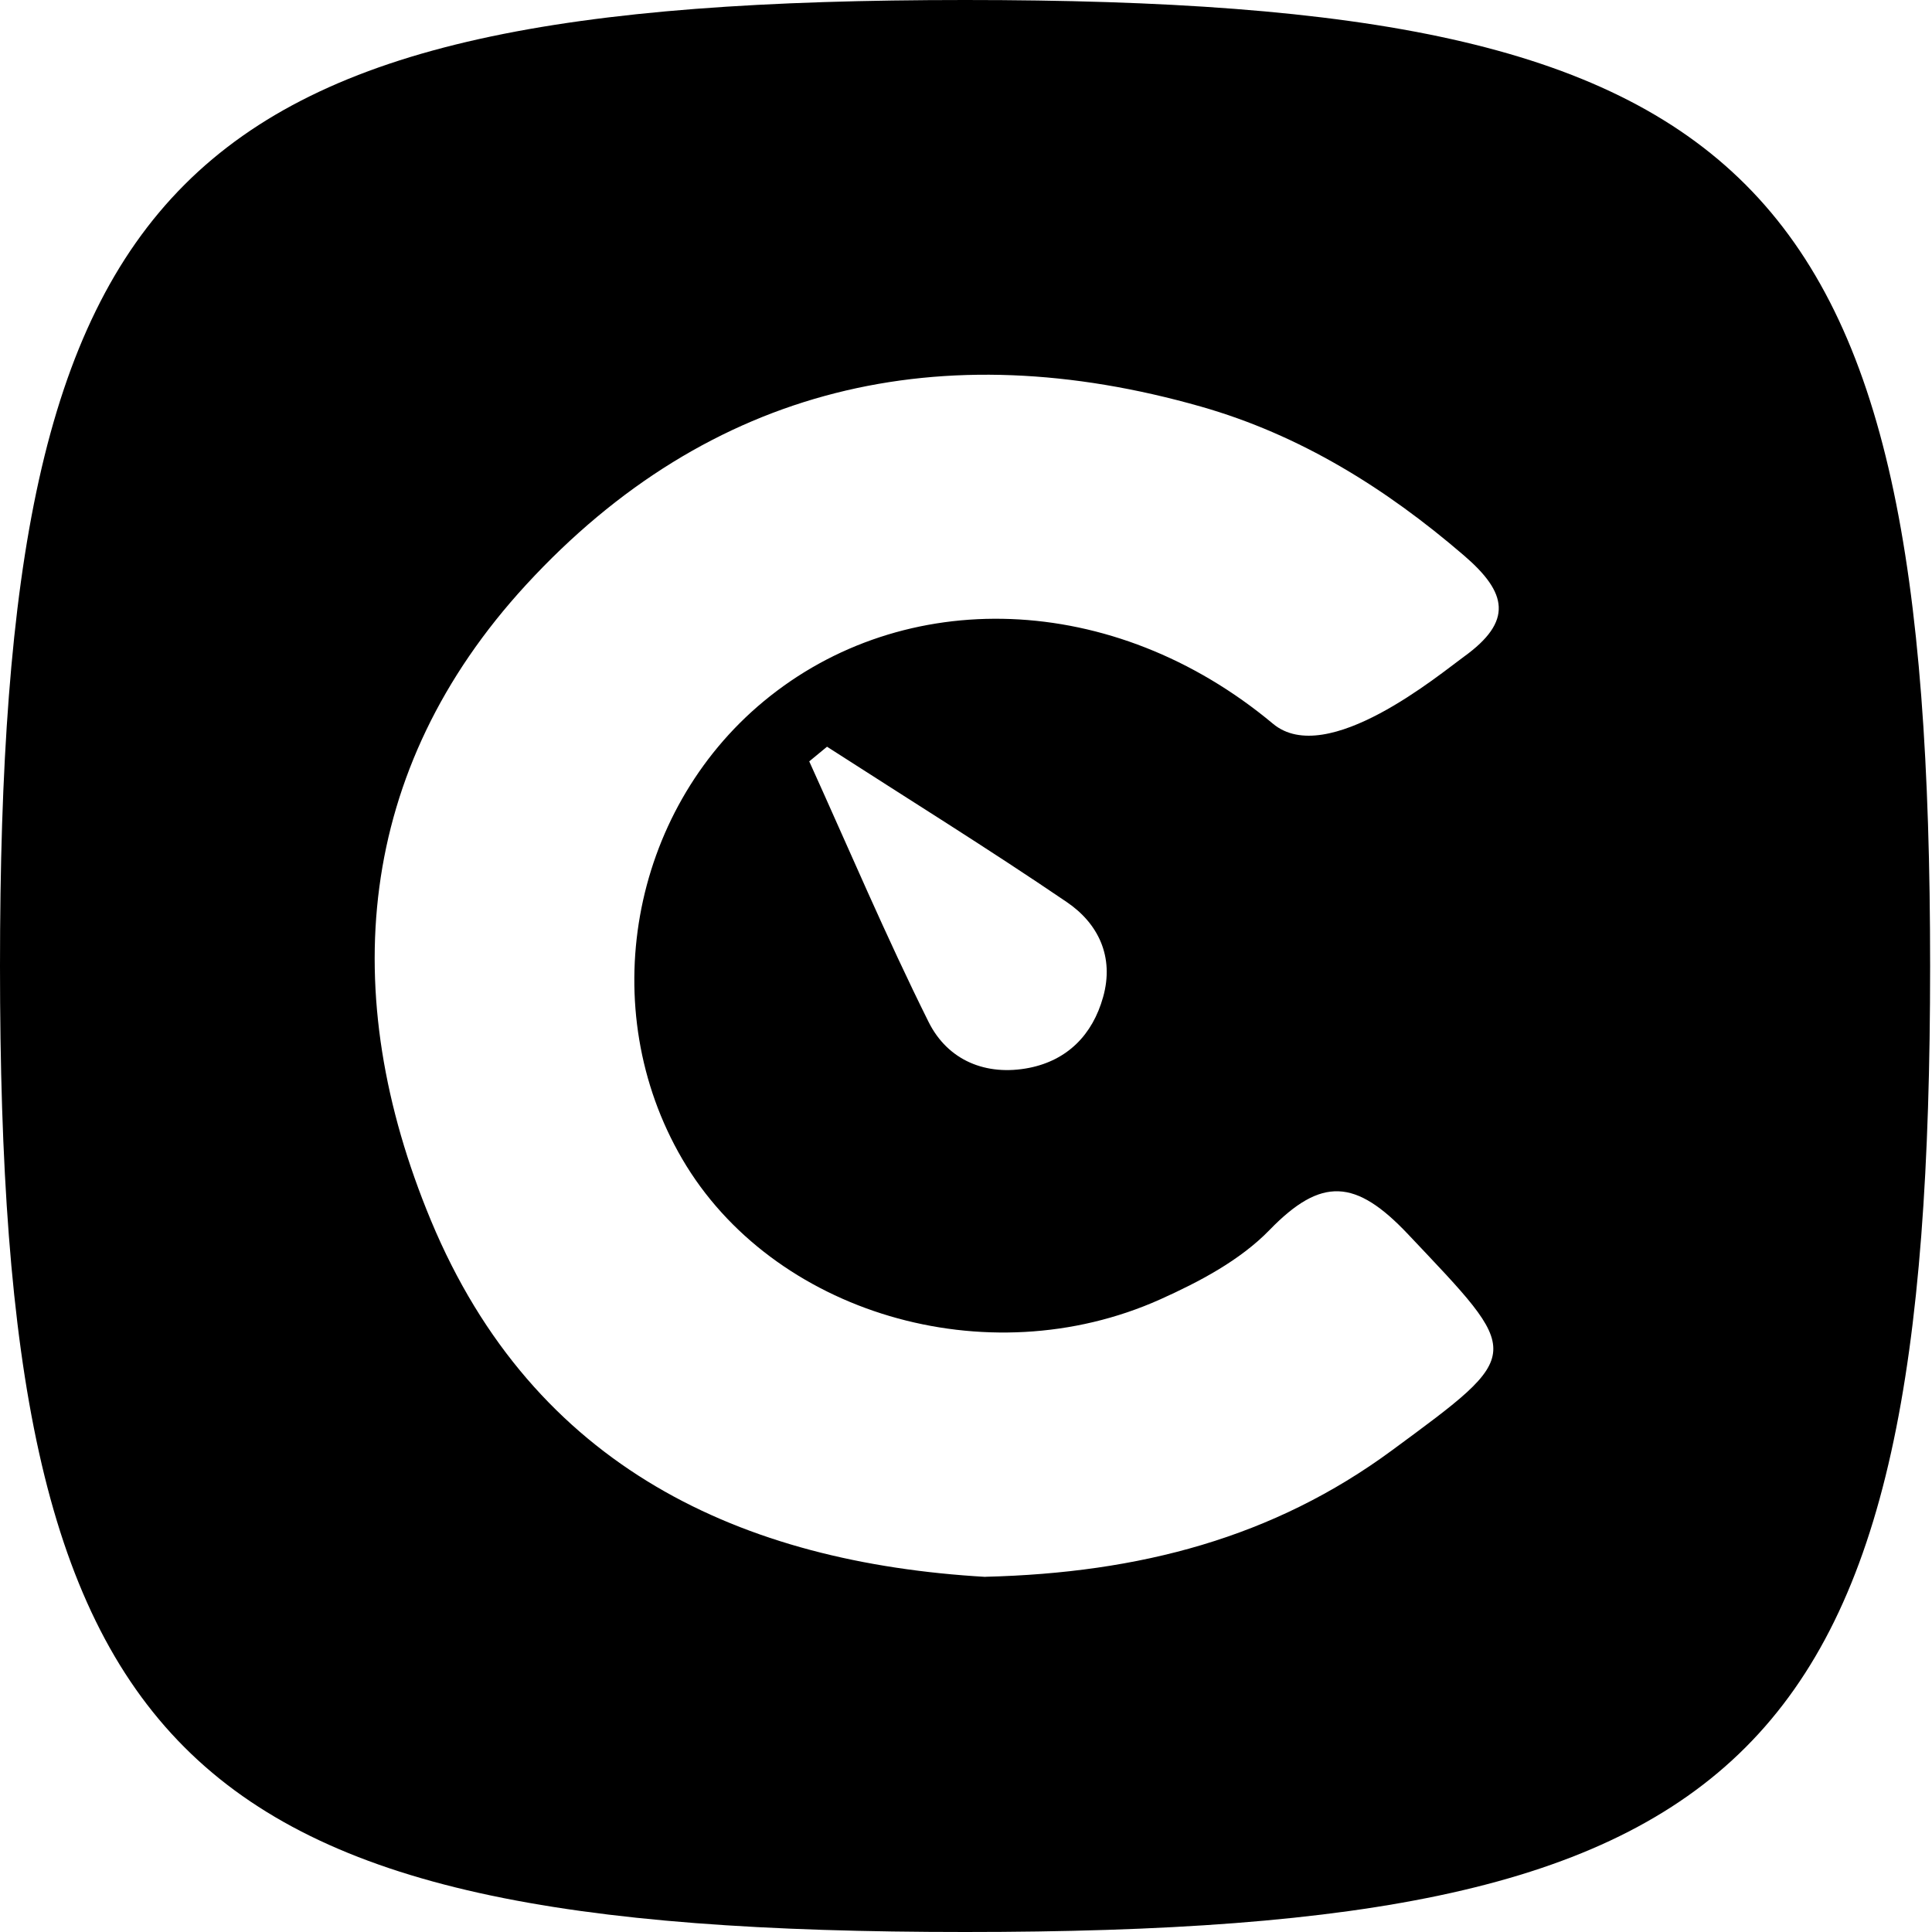 <svg
  width="80"
  height="80"
  viewBox="0 0 80 80"
  fill="none"
  xmlns="http://www.w3.org/2000/svg"
>
  <path
    d="M39.961 0C72.868 1.55953e-05 79.922 7.06 79.922 40C79.922 72.94 72.868 80 39.961 80C7.053 80 1.36141e-07 72.94 0 40C0 7.06 7.053 0 39.961 0ZM49.731 16.837C39.013 13.783 29.396 15.938 21.779 24.221C14.734 31.881 13.946 41.159 17.843 50.534C22.11 60.795 30.738 64.71 40.803 65.295L40.806 65.291C47.177 65.133 52.725 63.676 57.638 60.056C63.182 55.972 63.058 56.141 58.302 51.105C56.136 48.813 54.716 48.72 52.572 50.928C51.353 52.186 49.662 53.076 48.04 53.805C40.849 57.027 31.971 54.367 28.248 47.988C24.631 41.788 26.086 33.628 31.623 29.04C37.415 24.239 46.096 24.445 52.714 29.971C54.945 31.829 59.651 27.888 60.617 27.193C62.656 25.722 62.424 24.551 60.617 22.999C57.37 20.206 53.824 18.004 49.731 16.837ZM33.509 31.527C35.142 35.129 36.687 38.775 38.45 42.315C39.249 43.919 40.838 44.567 42.616 44.218C44.19 43.904 45.239 42.859 45.678 41.284C46.146 39.617 45.475 38.238 44.176 37.355C40.914 35.136 37.562 33.057 34.245 30.92C33.998 31.122 33.756 31.325 33.509 31.527Z"
    fill="currentColor"
  />
</svg>
